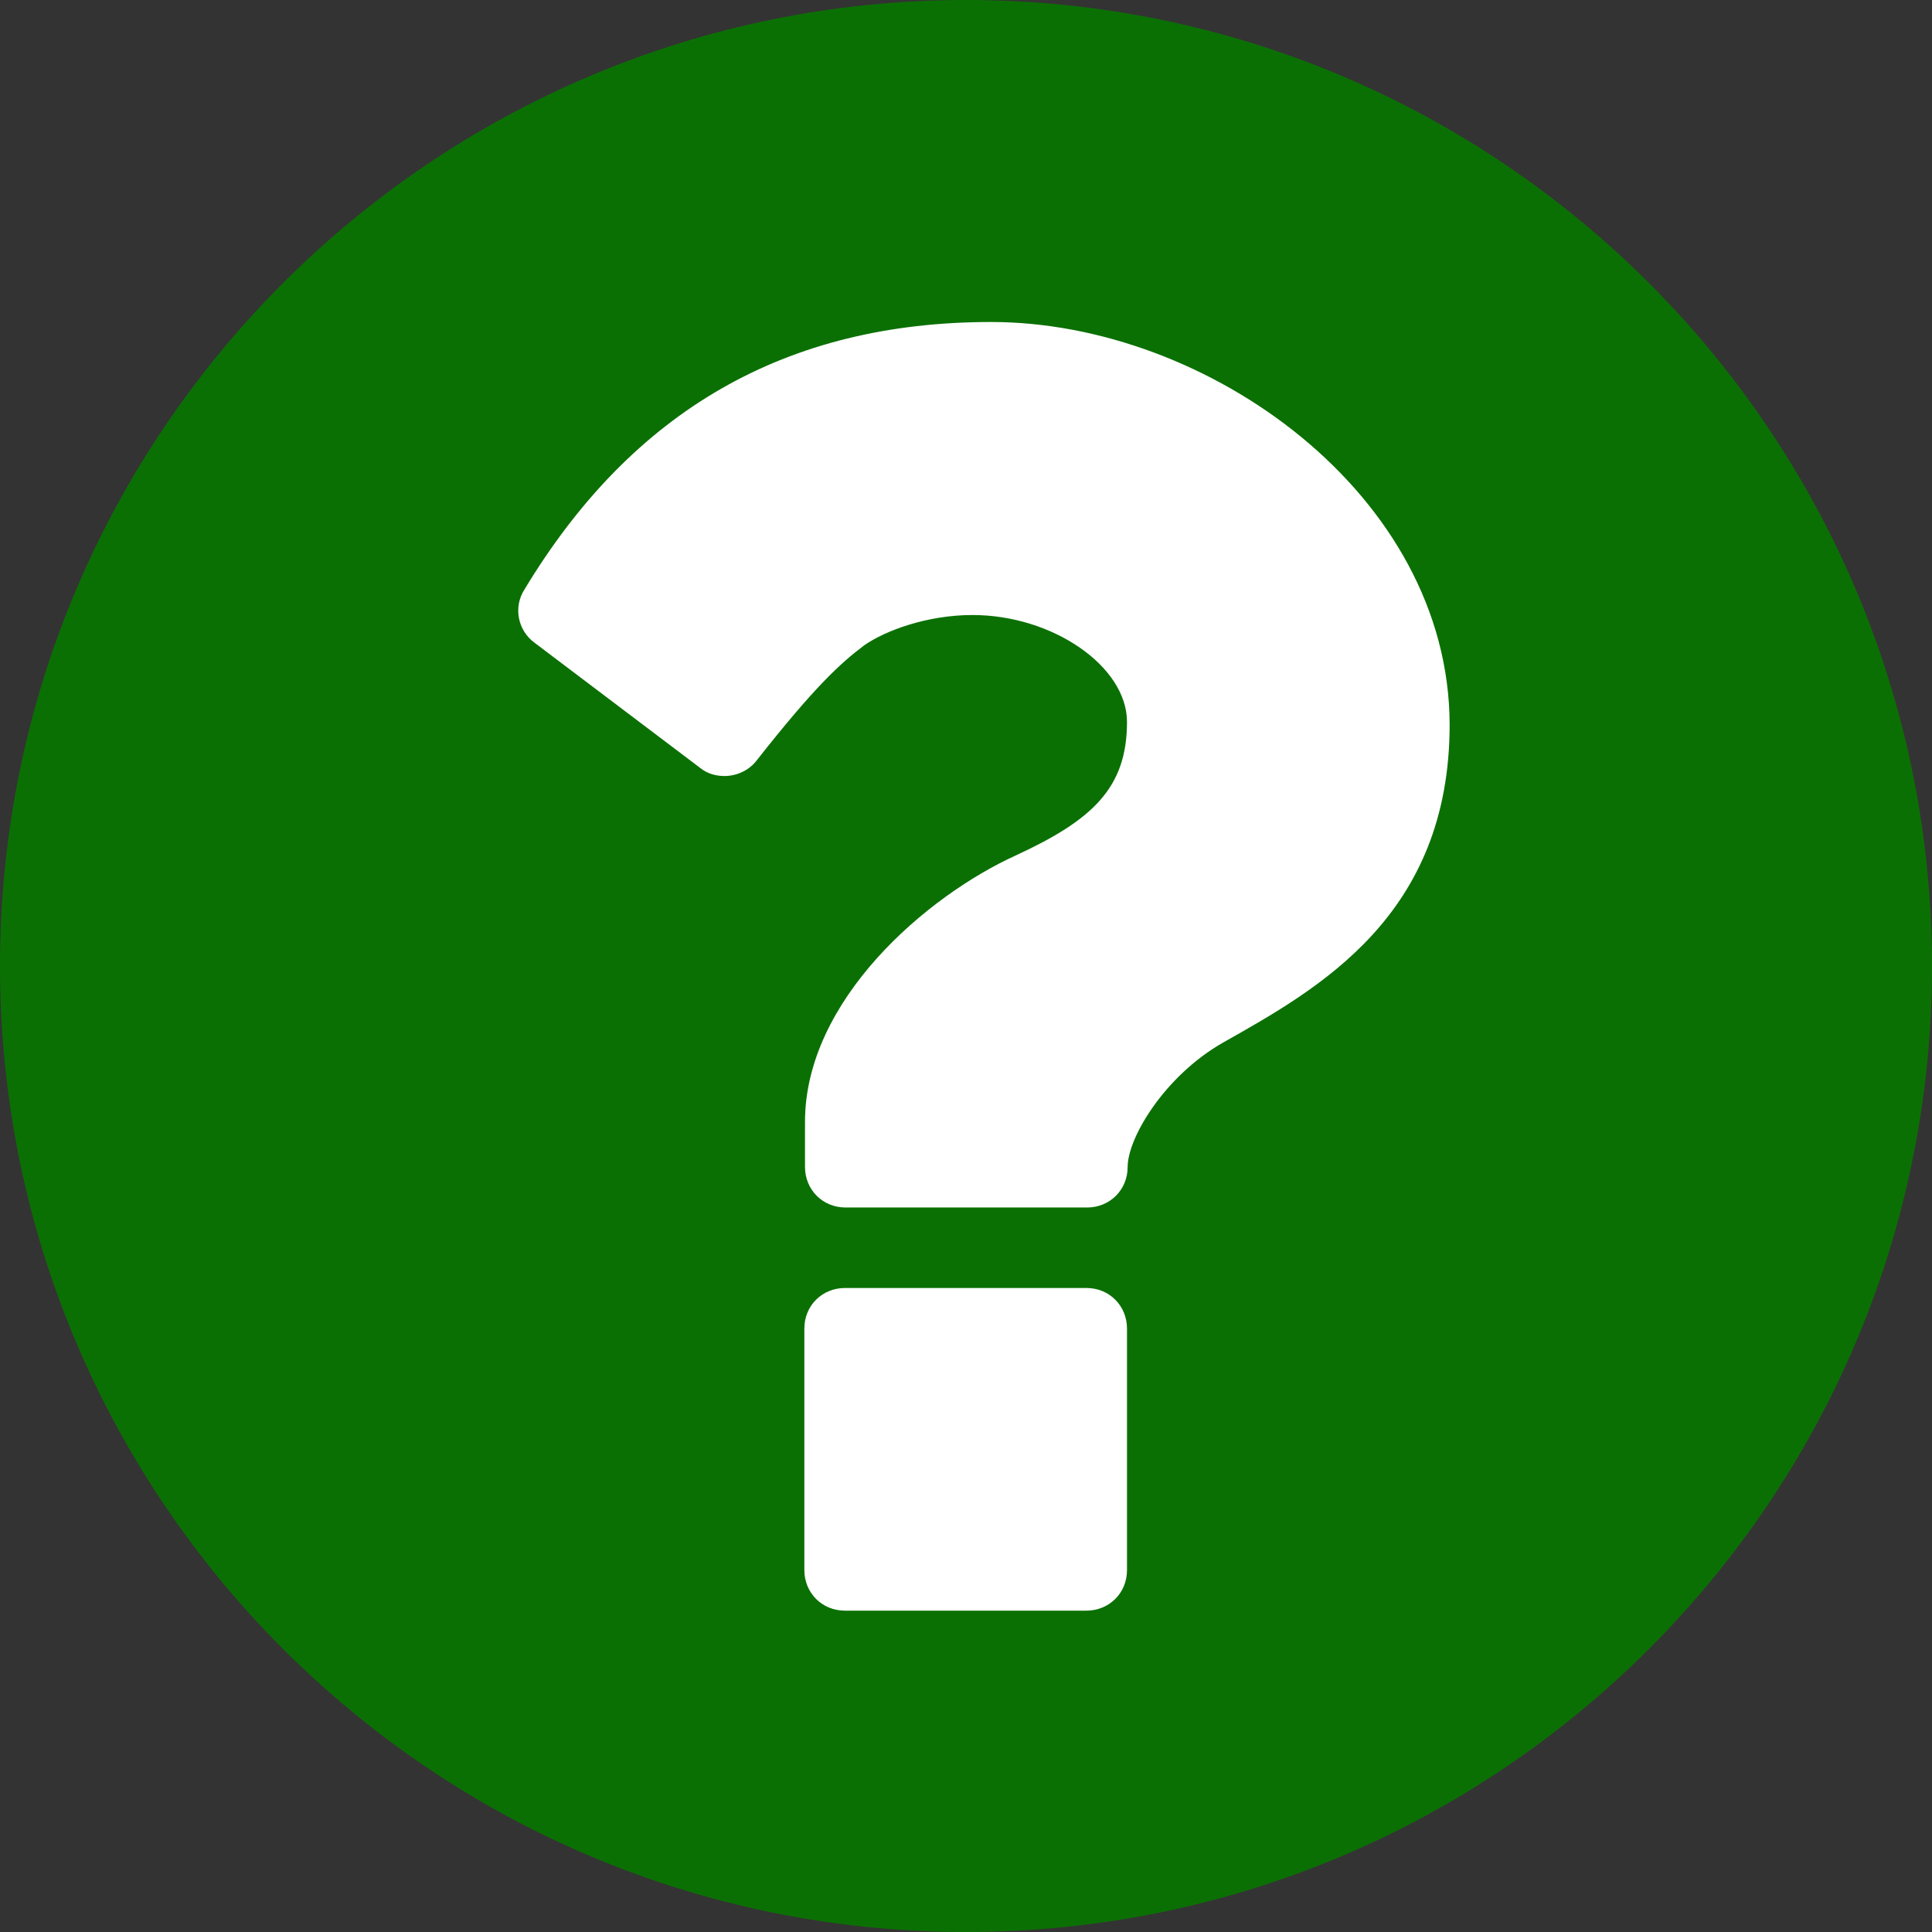 <?xml version="1.0" encoding="utf-8"?>
<!-- Generator: Adobe Illustrator 21.1.0, SVG Export Plug-In . SVG Version: 6.00 Build 0)  -->
<svg version="1.1" id="Layer_1" xmlns="http://www.w3.org/2000/svg" xmlns:xlink="http://www.w3.org/1999/xlink" x="0px" y="0px"
	 viewBox="0 0 300 300" style="enable-background:new 0 0 300 300;" xml:space="preserve">
<rect x="0" y="0" width="300" height="300" fill="#333333" stroke="none"/>
<style type="text/css">
	.st0{fill:#FFFFFF;}
	.st1{fill:#0B7004;}
</style>
<g>
	<ellipse class="st0" cx="151.9" cy="150" rx="102.1" ry="110"/>
	<path class="st1" d="M150,300C67.2,300,0,232.8,0,150S67.2,0,150,0s150,67.2,150,150S232.8,300,150,300z M153.9,50
		c-31.8,0-55.7,13.7-72.5,41.6c-1.7,2.7-1,6.3,1.6,8.2l25.8,19.5c1,0.8,2.3,1.2,3.7,1.2c1.8,0,3.7-0.8,4.9-2.3
		c9.2-11.7,13.1-15.2,16.8-18c3.3-2.3,9.8-4.7,16.8-4.7c12.5,0,24,8,24,16.6c0,10.2-5.3,15.2-17.2,20.7
		c-13.9,6.3-32.8,22.5-32.8,41.4v7c0,3.5,2.7,6.3,6.3,6.3h37.5c3.5,0,6.3-2.7,6.3-6.3c0-4.5,5.7-14.1,14.8-19.3
		c14.9-8.4,35.2-19.7,35.2-49.4C225,76.8,187.5,50,153.9,50z M175,206.3c0-3.5-2.7-6.3-6.3-6.3h-37.5c-3.5,0-6.3,2.7-6.3,6.3v37.5
		c0,3.5,2.7,6.3,6.3,6.3h37.5c3.5,0,6.3-2.7,6.3-6.3V206.3z"/>
</g>
</svg>
